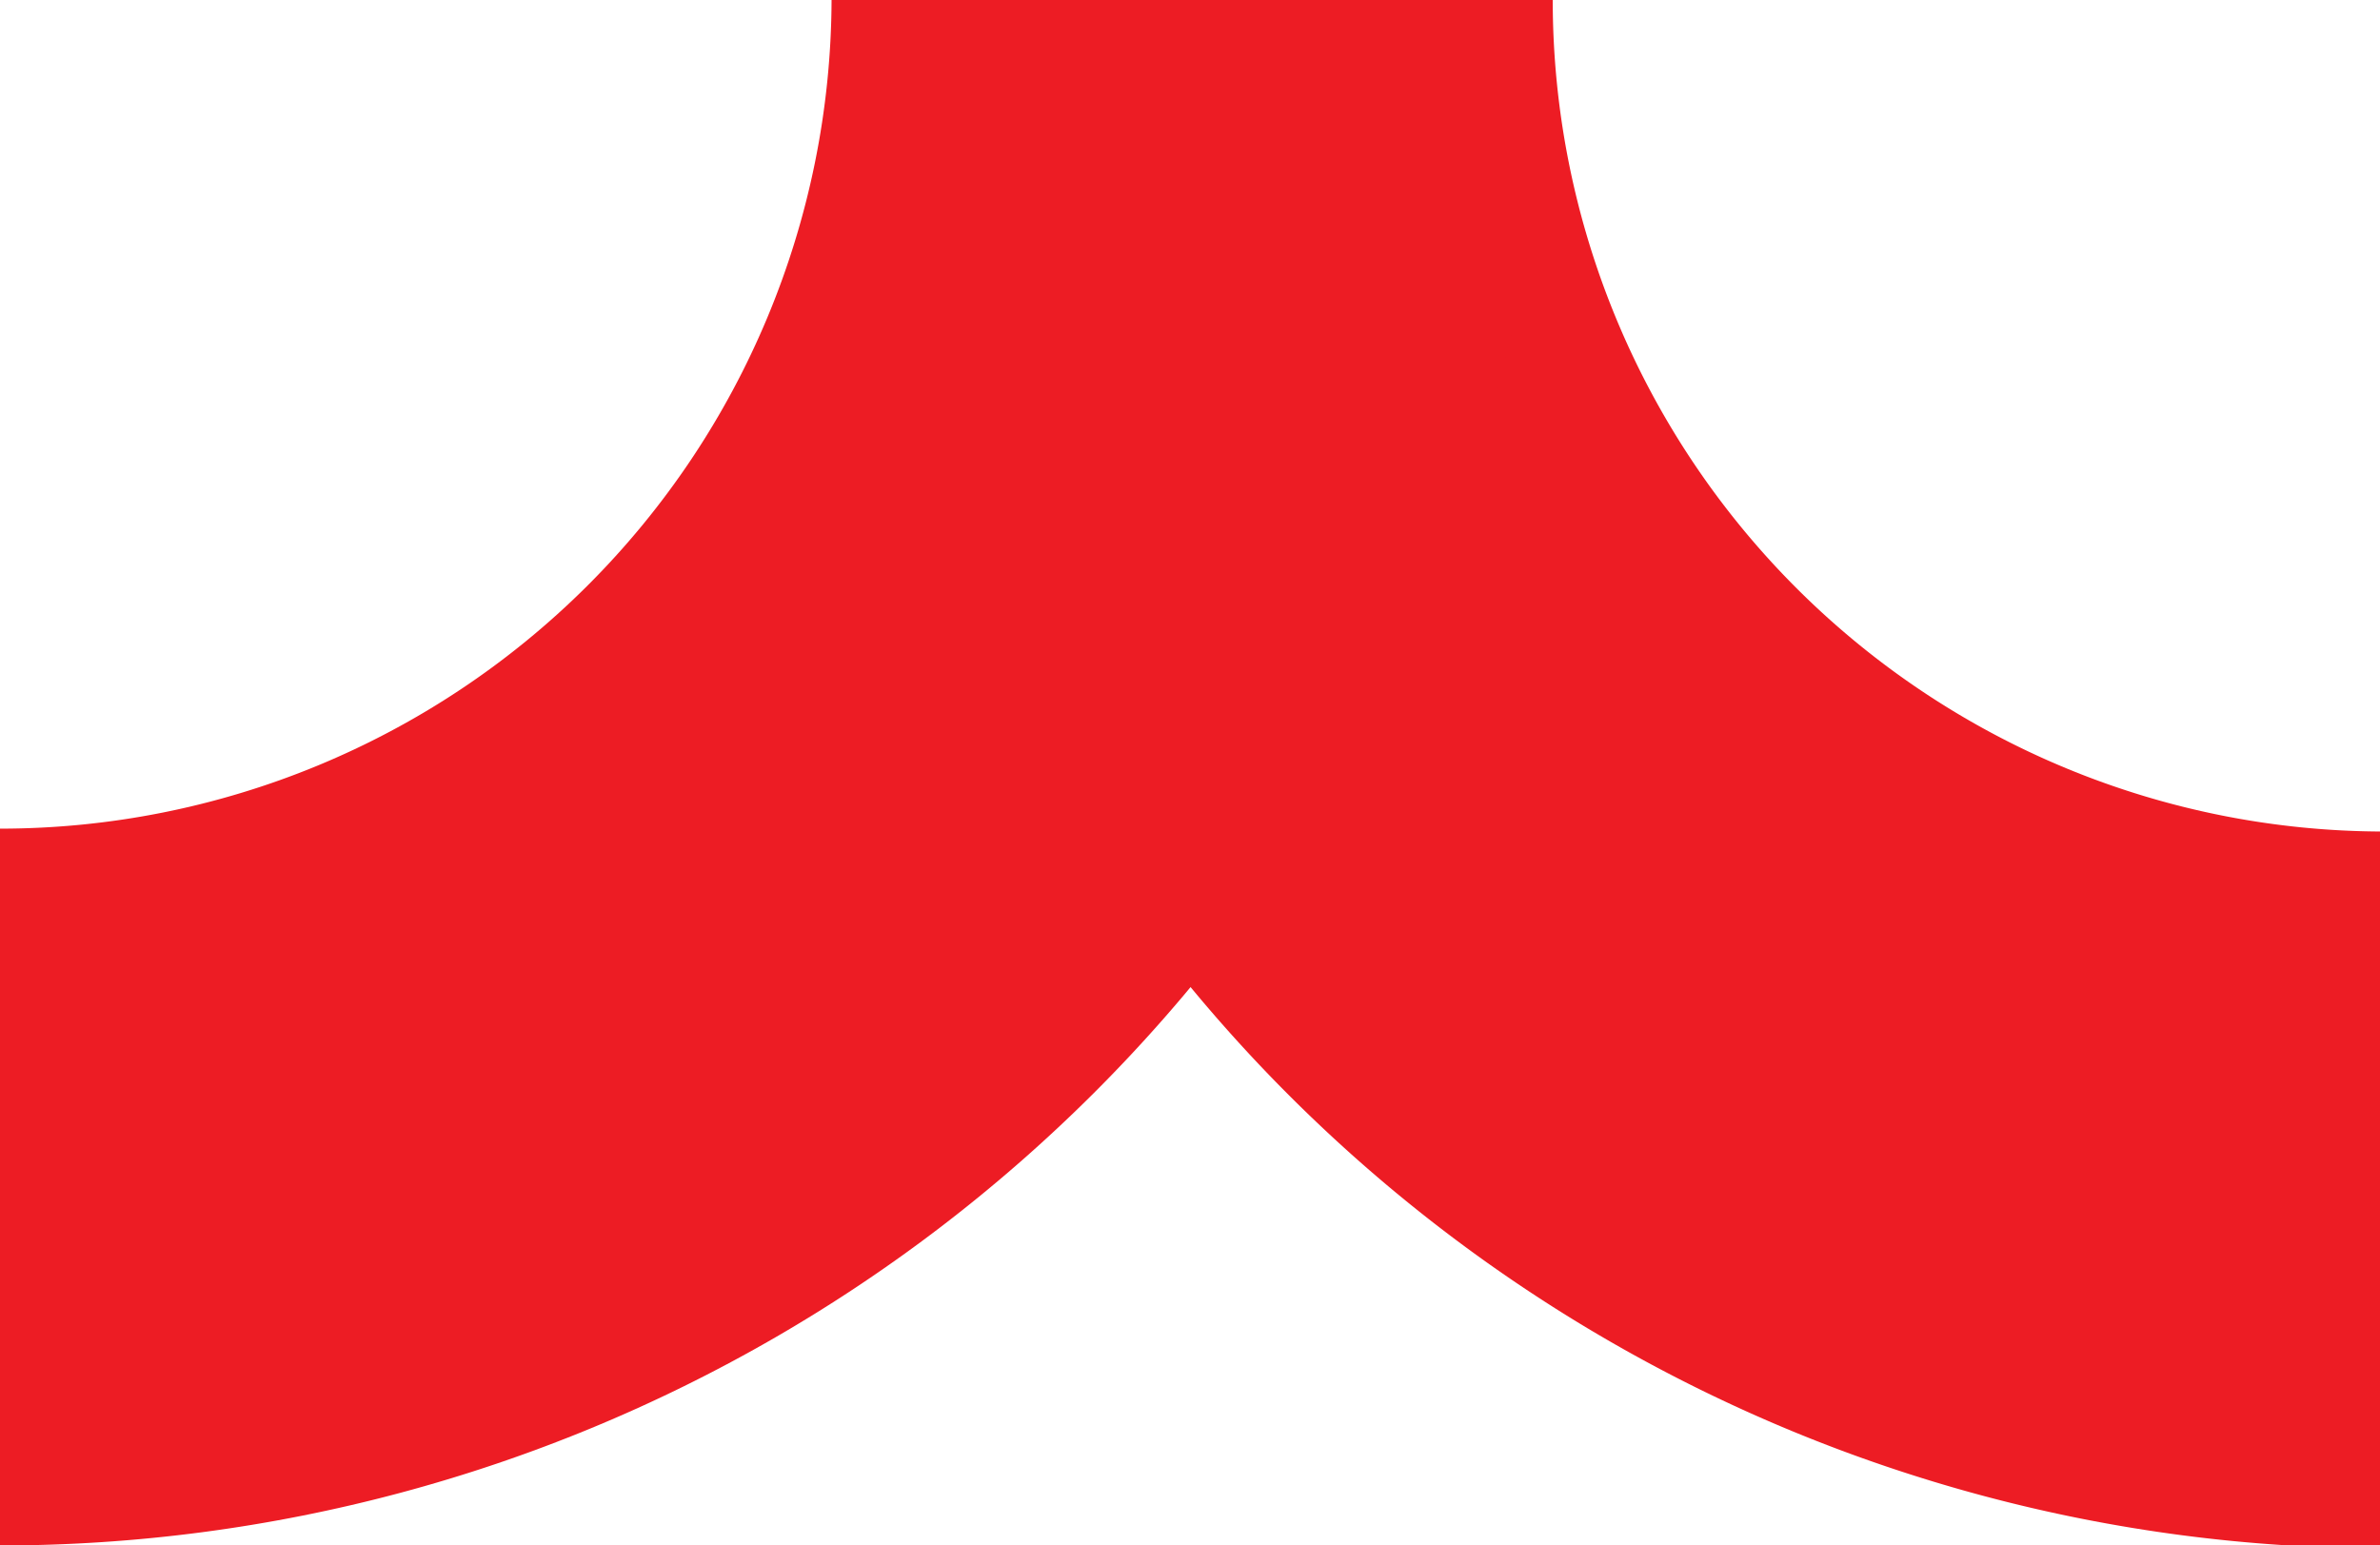<?xml version="1.0" encoding="UTF-8"?> <svg xmlns="http://www.w3.org/2000/svg" viewBox="0 0 16.6 10.78"> <defs> <style>.cls-1{fill:#ed1c24;}</style> </defs> <title>lin2</title> <g id="Layer_2" data-name="Layer 2"> <g id="Layer_1-2" data-name="Layer 1"> <path class="cls-1" d="M5.83,0h5a5.8,5.8,0,0,0,5.8,5.8v5A10.79,10.79,0,0,1,5.83,0Z"></path> <path class="cls-1" d="M0,10.78v-5A5.8,5.8,0,0,0,5.8,0h5A10.8,10.8,0,0,1,0,10.78Z"></path> </g> </g> </svg> 